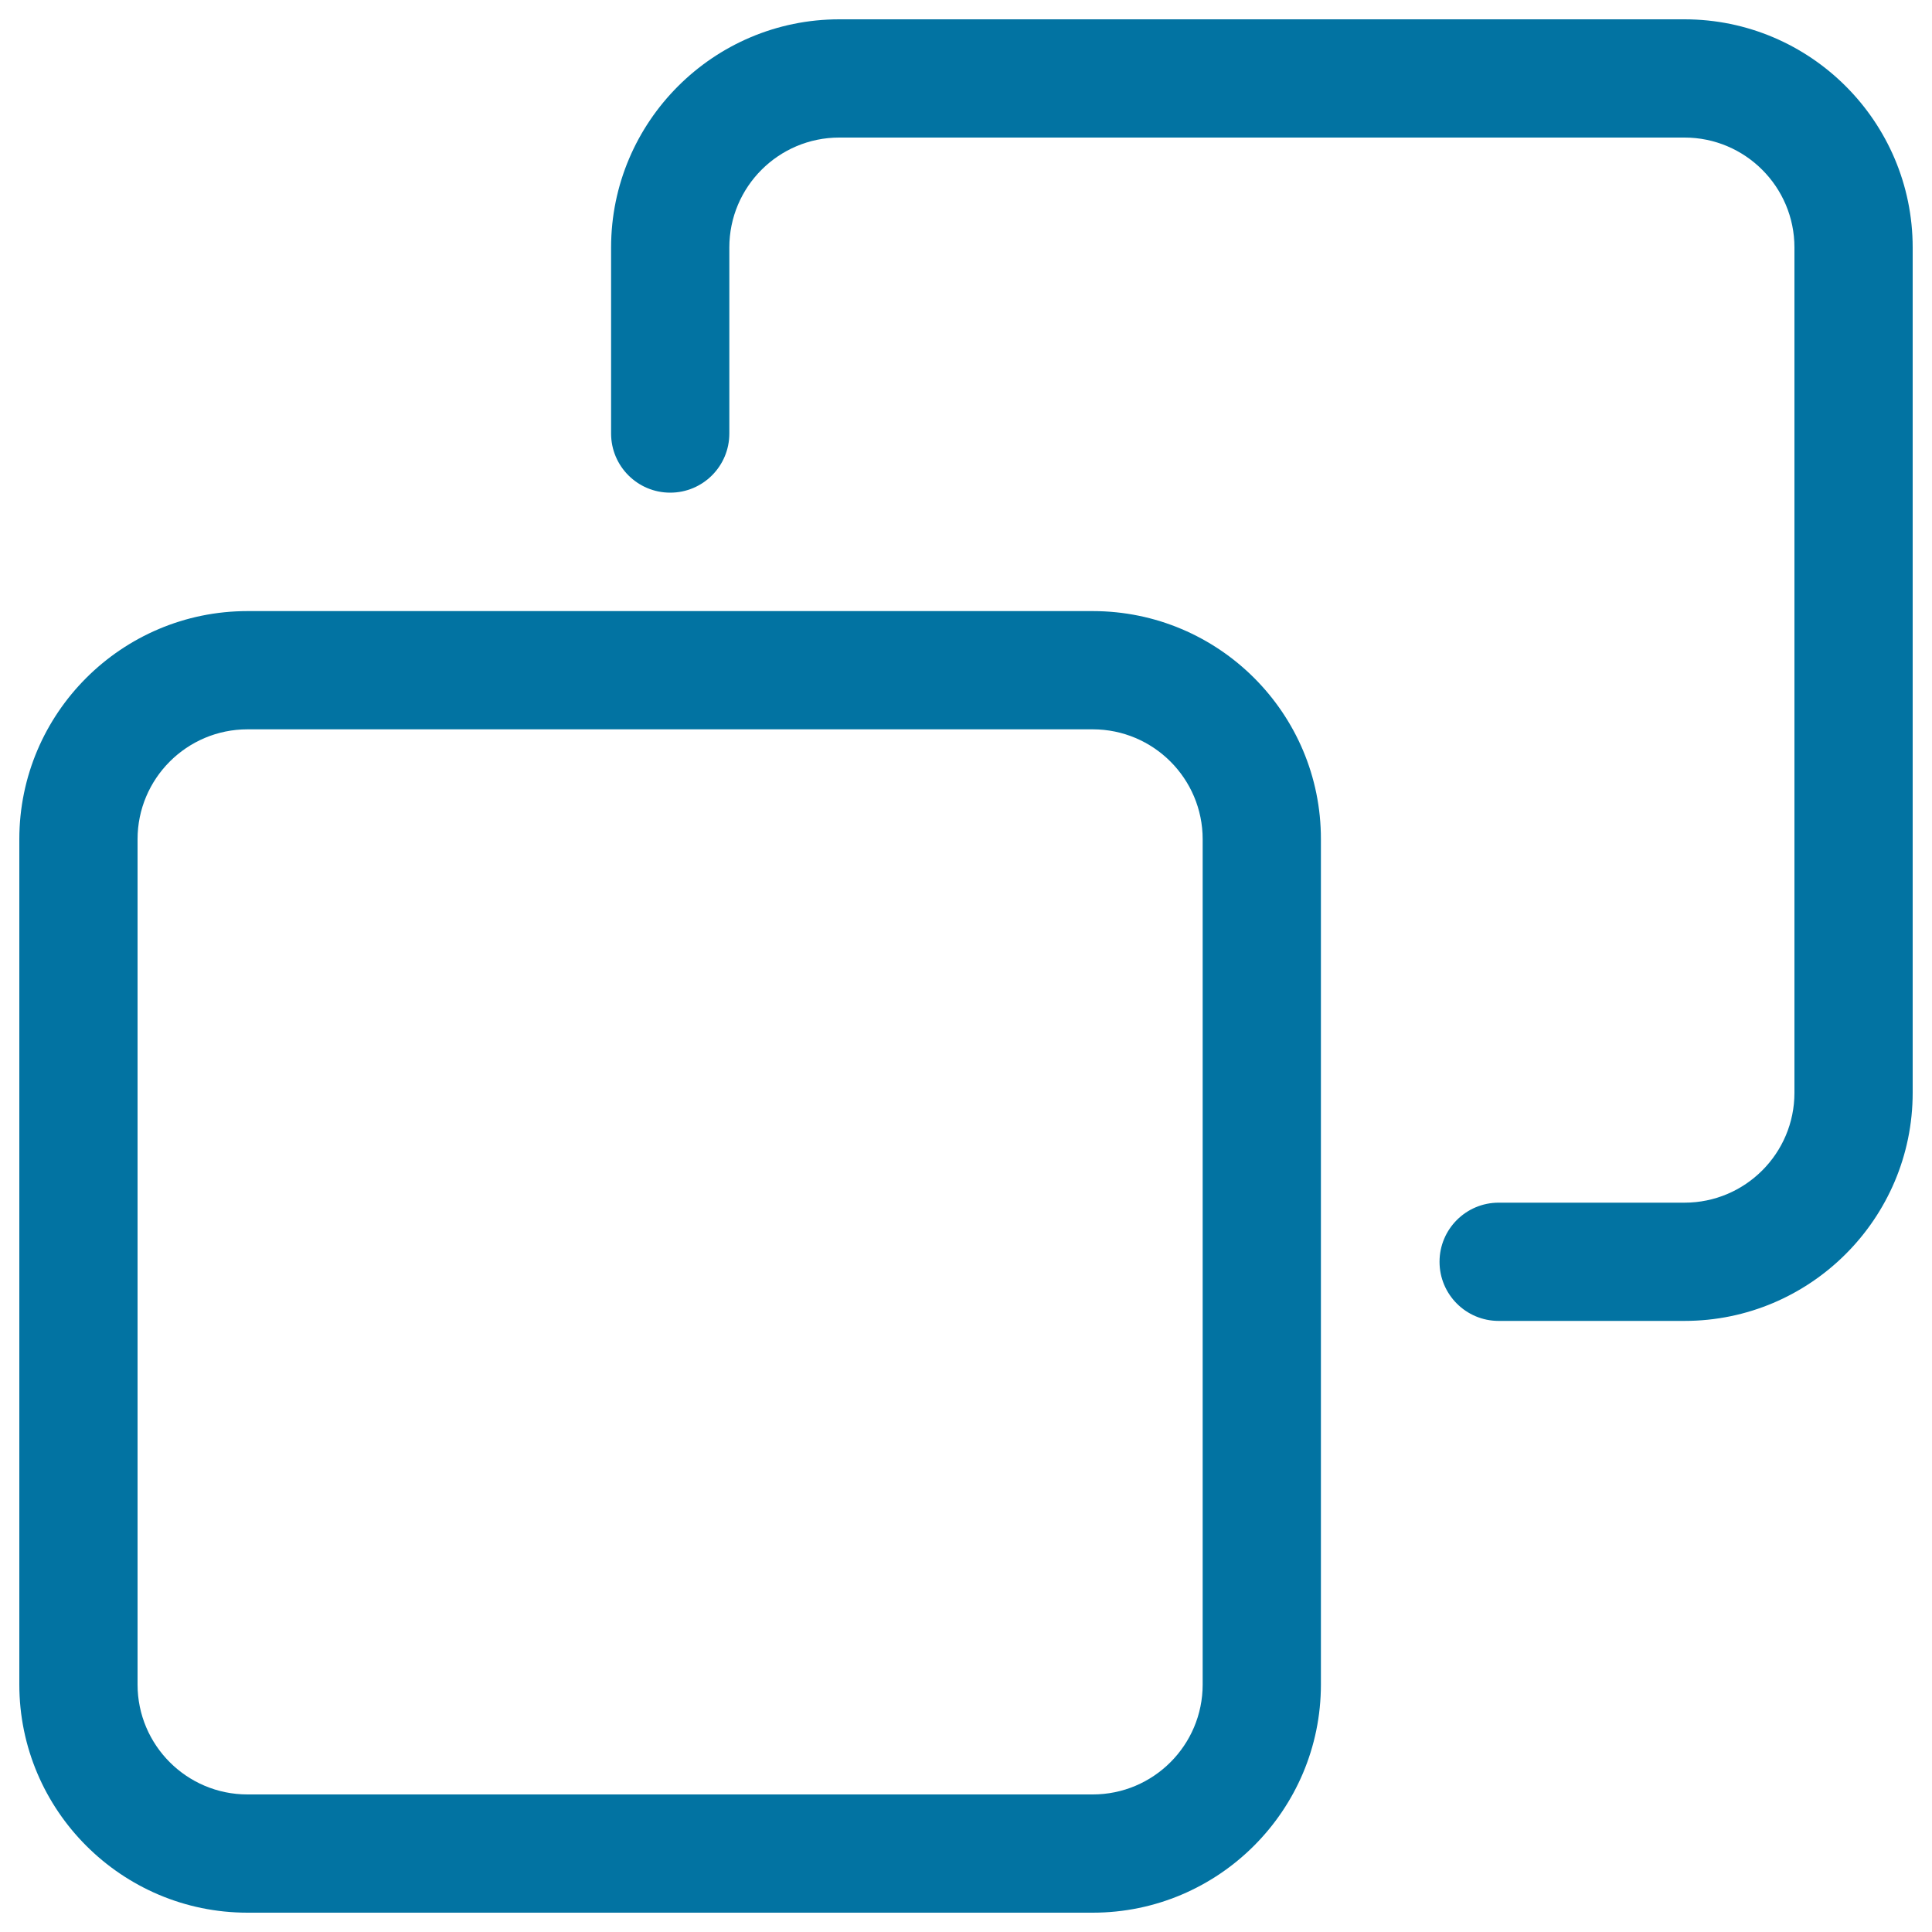 <svg xmlns="http://www.w3.org/2000/svg" viewBox="0 0 1000 1000" style="fill:#0273a2">
<title>Squares SVG icon</title>
<g><g id="Full_x5F_Screen"><g><path d="M565.6,316.3H128.1C63,316.3,10,369.2,10,434.4v437.5C10,937,63,990,128.1,990h437.5c65.1,0,118.1-53,118.1-118.1V434.4C683.8,369.2,630.8,316.3,565.6,316.3z M622.5,871.9c0,31.4-25.5,56.9-56.9,56.9H128.1c-31.4,0-56.9-25.5-56.9-56.9V434.4c0-31.4,25.5-56.9,56.9-56.9h437.5c31.4,0,56.9,25.5,56.9,56.9V871.9z M871.9,10H434.4c-65.1,0-118.1,53-118.1,118.1v96.3c0,16.9,13.7,30.6,30.6,30.6s30.6-13.7,30.6-30.6v-96.3c0-31.4,25.5-56.9,56.9-56.9h437.5c31.4,0,56.9,25.5,56.9,56.9v437.5c0,31.4-25.5,56.9-56.9,56.9h-96.2c-16.9,0-30.6,13.7-30.6,30.6s13.7,30.6,30.6,30.6h96.2c65.1,0,118.1-53,118.1-118.1V128.1C990,63,937,10,871.9,10z"/></g></g></g>
</svg>